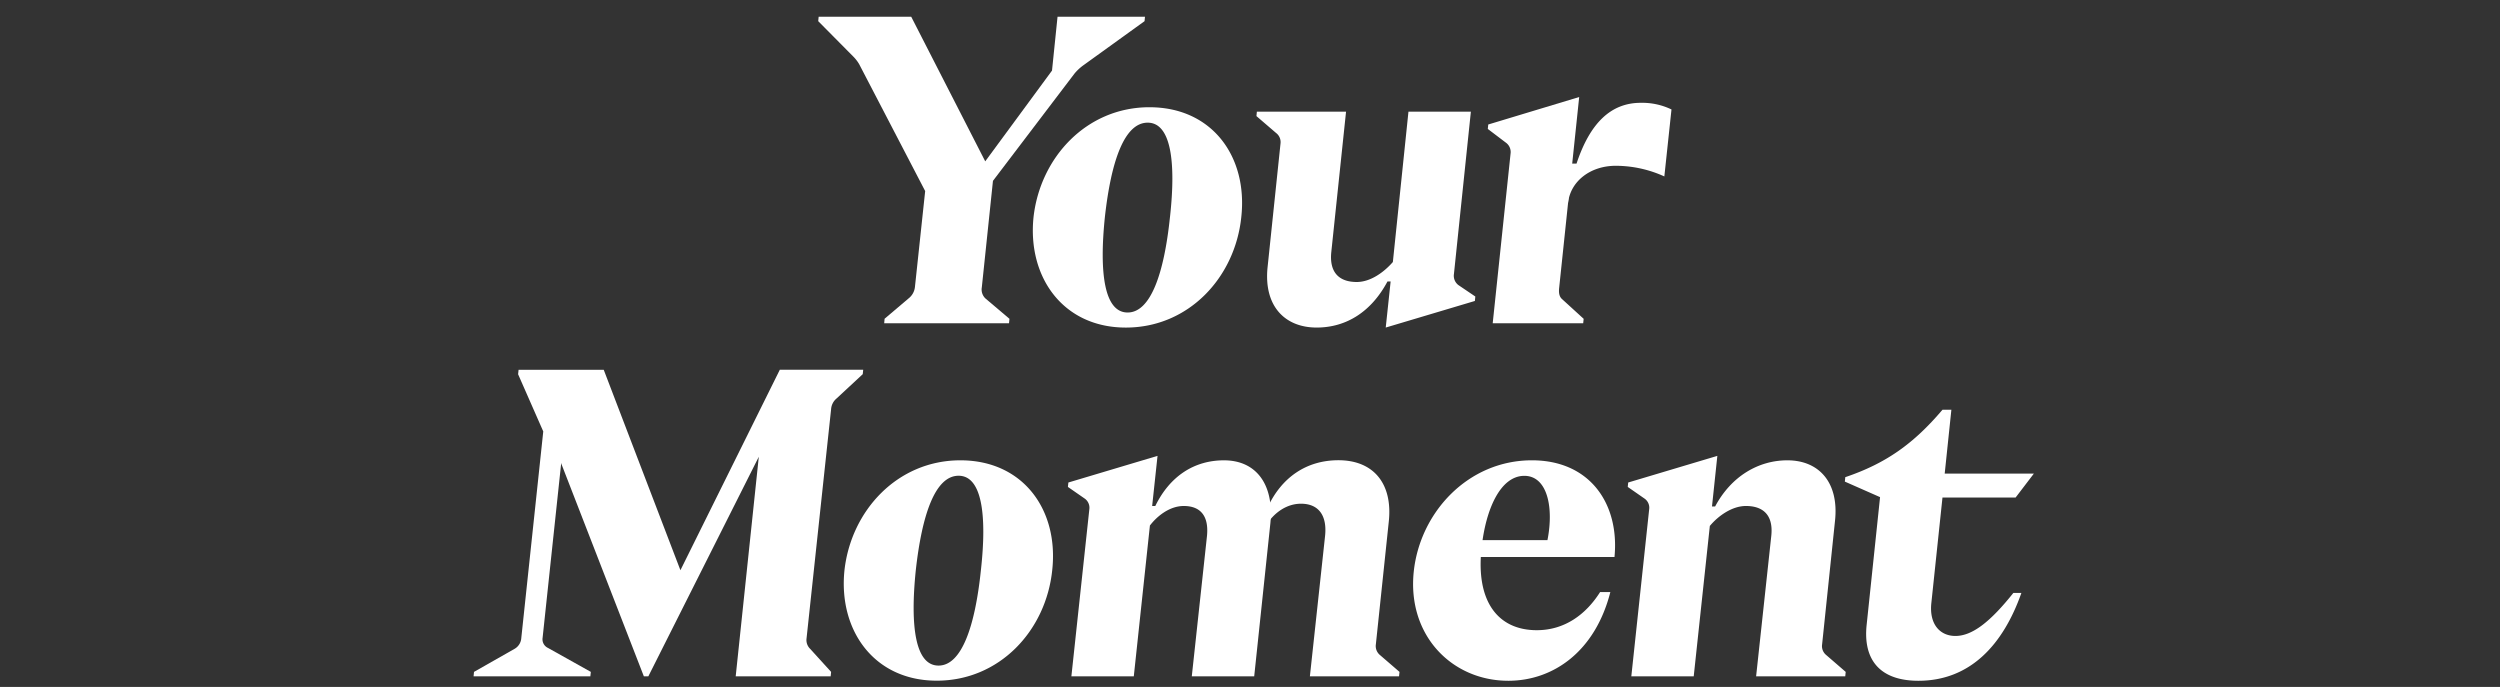 <svg width="313" height="86" viewBox="0 0 313 86" fill="none" xmlns="http://www.w3.org/2000/svg"><rect x="0" y="0" width="313" height="86" fill="#333333" stroke="none"/><g clip-path="url(#clip0_2595_1088)" fill="#fff"><path d="M184.153 13.98h-7.814l-1.953 18.826c-1.118 1.278-2.792 2.5-4.521 2.5-2.233 0-3.457-1.222-3.184-3.776l1.844-17.55H157.36l-.054.556 2.454 2.11a1.429 1.429 0 01.559 1.333l-1.619 15.48c-.501 4.874 2.178 7.551 6.14 7.551 3.746 0 6.866-2.006 8.874-5.773h.392l-.613 5.773 11.162-3.33.054-.557-2.12-1.433a1.46 1.46 0 01-.556-1.388l2.12-20.322zm12.168 11.44c.288-2.72 2.789-4.663 5.97-4.663 2.101.005 4.177.46 6.085 1.333l.894-8.386a8.435 8.435 0 00-3.853-.831c-3.745 0-6.361 2.554-8.035 7.609h-1.118l.057 4.939z"/><path d="M186.887 40.469h11.329l.058-.554-2.68-2.445c-.392-.332-.446-.831-.392-1.387l2.513-23.935-11.387 3.44-.055.556 2.343 1.777a1.449 1.449 0 01.504 1.333l-2.233 21.215zm-42.976-27.043c-7.871 0-13.674 6.276-14.513 13.76-.78 7.497 3.686 13.827 11.554 13.827 7.869 0 13.675-6.275 14.456-13.826.838-7.543-3.628-13.76-11.497-13.76zm2.568 13.76c-.727 6.996-2.401 11.94-5.302 11.94s-3.573-4.887-2.847-11.94c.781-7.054 2.455-11.828 5.357-11.828 2.901 0 3.572 4.842 2.792 11.84v-.011z"/><path d="M110.702 40.469h15.628l.055-.554-3.014-2.554a1.544 1.544 0 01-.447-1.39l1.395-13.328 10.214-13.44a6.08 6.08 0 011.06-.997l7.705-5.556.054-.553h-10.948l-.781 7.608 3.169-5.054-11.441 15.55-9.266-18.104h-11.589l-.055.553 4.348 4.389c.304.298.566.634.781 1l8.261 15.883-1.285 12.04a2.082 2.082 0 01-.781 1.39l-3.014 2.555-.049.562z"/></g><g clip-path="url(#clip1_2595_1088)" fill="#fff"><path d="M120.24 57.631c-7.871 0-13.674 6.276-14.512 13.76-.781 7.497 3.685 13.83 11.553 13.83 7.869 0 13.675-6.275 14.456-13.83.838-7.539-3.628-13.76-11.497-13.76zm2.568 13.76c-.726 6.998-2.4 11.94-5.305 11.94-2.904 0-3.57-4.887-2.846-11.94.783-7.052 2.457-11.828 5.359-11.828 2.901 0 3.572 4.842 2.792 11.829zm117.376 13.842c6.474 0 10.606-4.498 12.894-10.997h-1.006c-2.792 3.5-5.08 5.386-7.255 5.386-1.899 0-3.293-1.433-3.014-4.108l1.395-13.219h9.154l2.287-2.998h-11.162l.836-7.996h-1.115c-3.628 4.275-7.088 6.72-12.168 8.44l-.054.556 4.408 1.944-1.674 15.94c-.501 4.552 1.786 7.052 6.474 7.052zm-35.943-.557h7.813l2.017-18.826c1.061-1.275 2.792-2.5 4.521-2.5 2.233 0 3.458 1.224 3.169 3.779l-1.895 17.547h11.162l.054-.556L228.63 82a1.438 1.438 0 01-.501-1.333l1.616-15.48c.505-4.723-1.953-7.555-5.97-7.555-3.627 0-7.033 2.007-9.041 5.777h-.392l.669-6.333-11.162 3.334-.055.553 2.063 1.434a1.396 1.396 0 01.617 1.387l-2.233 20.893zm-15.406.557c5.638 0 10.885-3.667 12.781-11.11h-1.282c-1.787 2.833-4.466 4.777-7.927 4.777-4.912 0-7.647-3.664-6.915-10.272.502-4.833 2.343-9.053 5.359-9.053 3.017 0 3.85 4.389 2.677 8.996l3.239-.943h-12.718l-.389 2.11h18.474c.643-6.608-3.028-12.107-10.34-12.107-7.981 0-14.009 6.5-14.793 13.938-.835 7.999 4.8 13.664 11.834 13.664zm-24.837-.556h11.162l.058-.557L172.76 82a1.461 1.461 0 01-.502-1.333l1.62-15.383c.501-4.72-1.899-7.663-6.307-7.663-4.02 0-7.146 2.167-8.875 5.943l-.224 2.276c1.06-1.72 2.679-2.775 4.408-2.775 2.233 0 3.293 1.5 3.017 4.053l-1.899 17.56z"/><path d="M134.137 84.676h7.814l2.017-18.88c.89-1.167 2.455-2.446 4.241-2.446 2.017 0 3.17 1.167 2.902 3.779l-1.899 17.547h7.814l2.017-19.104c.501-4.719-1.62-7.94-5.806-7.94-3.682 0-6.754 1.943-8.595 5.718h-.392l.672-6.275-11.162 3.334-.058.553 2.066 1.434a1.405 1.405 0 01.614 1.387l-2.245 20.893zm-74.846 0h14.622l.058-.556-5.36-2.998a1.19 1.19 0 01-.676-1.276l2.677-25.16-2.101-5.328L65.264 79.9a1.665 1.665 0 01-.839 1.333l-5.08 2.887-.054.556z"/><path d="M80.612 84.677h.56l13.83-27.49-2.893 27.49h11.89l.055-.557-2.625-2.886a1.532 1.532 0 01-.446-1.334l3.071-28.668a1.91 1.91 0 01.669-1.33l3.293-3.056.058-.556h-10.44L85.189 71.392l-9.6-25.09H64.926l-.058.556 3.126 7.11.781.22 11.836 30.489z"/></g><defs><clipPath id="clip0_2595_1088"><path fill="#fff" transform="translate(102)" d="M0 0h109v42H0z"/></clipPath><clipPath id="clip1_2595_1088"><path fill="#fff" transform="translate(56.5 46)" d="M0 0h200v40H0z"/></clipPath></defs></svg>